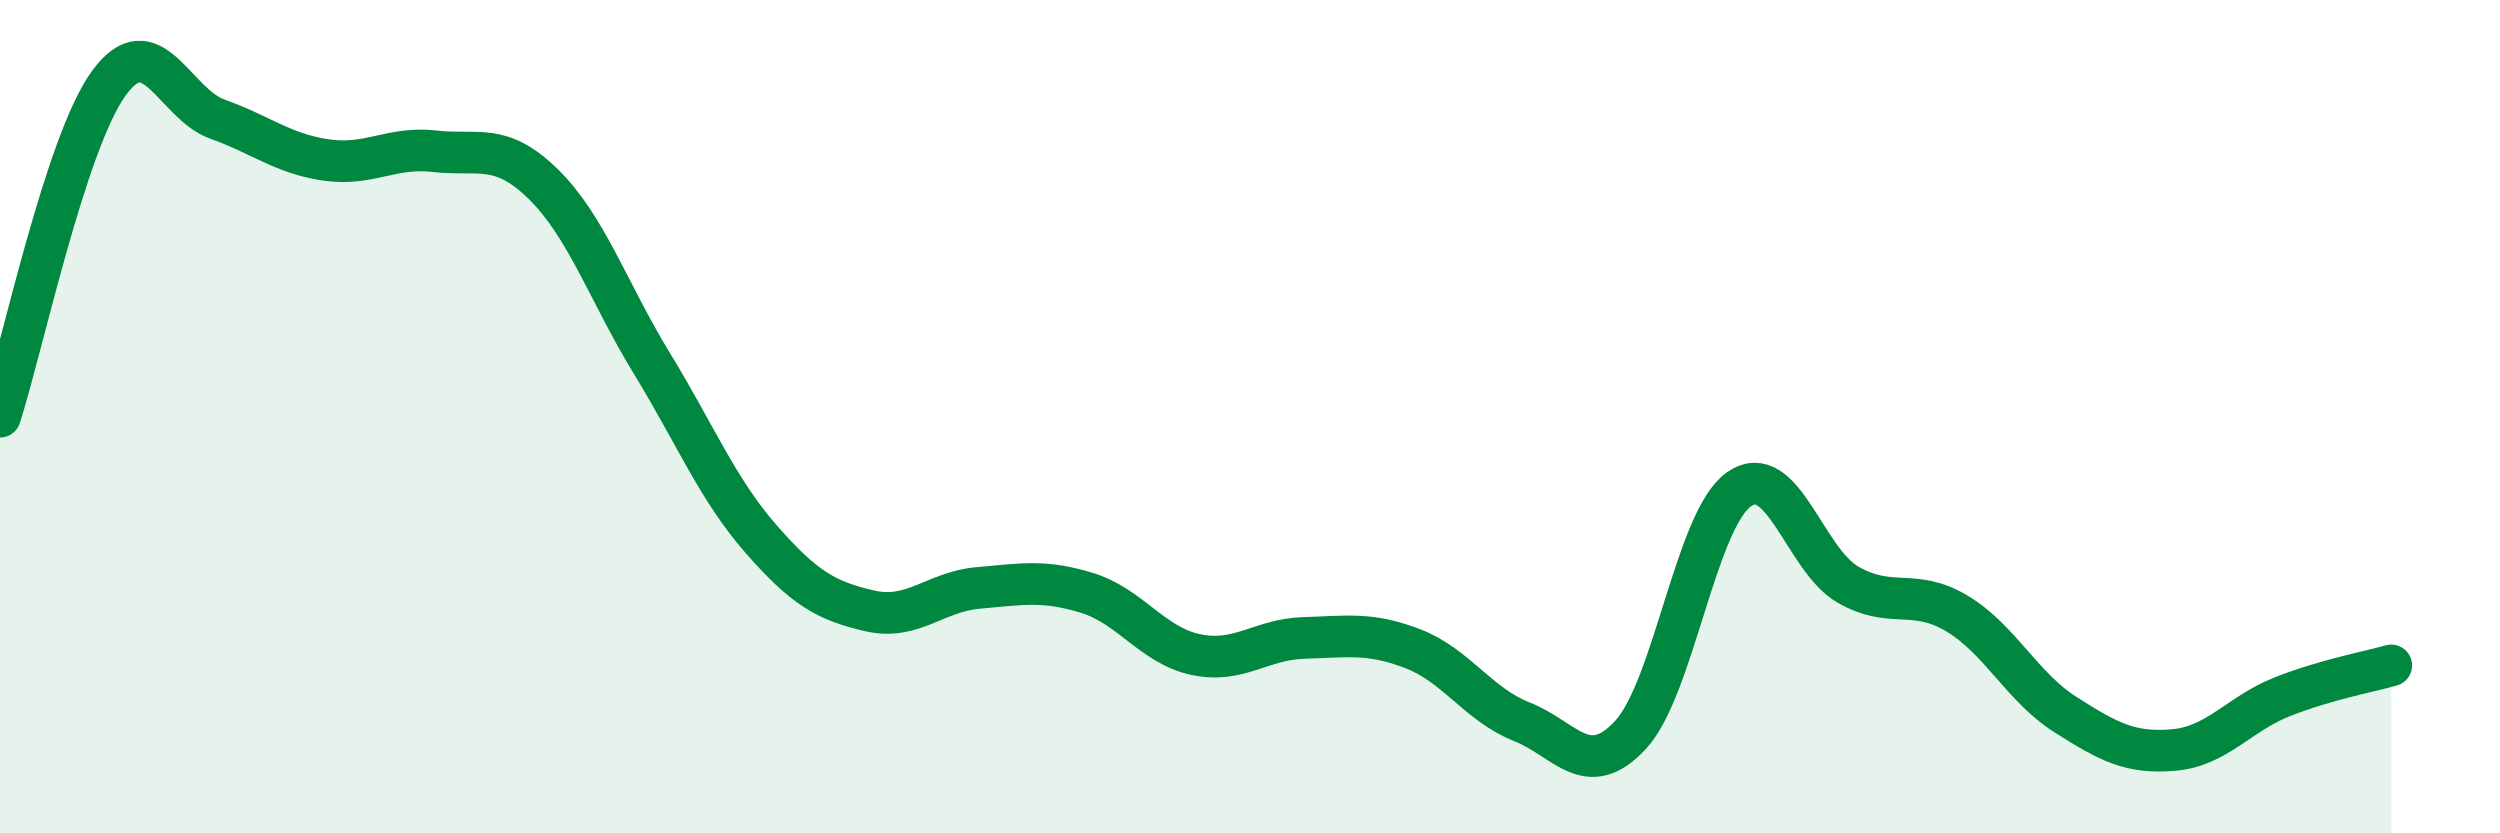 
    <svg width="60" height="20" viewBox="0 0 60 20" xmlns="http://www.w3.org/2000/svg">
      <path
        d="M 0,10 C 0.52,8.4 1.57,3.43 2.61,2 C 3.65,0.57 4.18,2.49 5.22,2.86 C 6.26,3.23 6.79,3.69 7.83,3.84 C 8.87,3.99 9.39,3.51 10.43,3.63 C 11.47,3.75 12,3.4 13.04,4.42 C 14.08,5.44 14.61,7.03 15.65,8.73 C 16.69,10.43 17.22,11.74 18.26,12.93 C 19.3,14.12 19.83,14.42 20.87,14.66 C 21.91,14.9 22.44,14.2 23.48,14.11 C 24.52,14.02 25.05,13.91 26.09,14.23 C 27.13,14.55 27.66,15.49 28.7,15.71 C 29.74,15.93 30.26,15.34 31.3,15.31 C 32.34,15.28 32.87,15.17 33.91,15.57 C 34.95,15.97 35.48,16.91 36.52,17.32 C 37.56,17.73 38.09,18.76 39.13,17.64 C 40.17,16.52 40.7,12.46 41.74,11.74 C 42.78,11.02 43.31,13.43 44.35,14.03 C 45.39,14.63 45.92,14.1 46.96,14.72 C 48,15.34 48.53,16.49 49.57,17.15 C 50.61,17.81 51.13,18.09 52.17,18 C 53.21,17.91 53.74,17.13 54.78,16.72 C 55.82,16.31 56.87,16.12 57.39,15.97L57.39 20L0 20Z"
        fill="#008740"
        opacity="0.1"
        stroke-linecap="round"
        stroke-linejoin="round"
      />
      <path
        d="M 0,10 C 0.52,8.4 1.57,3.43 2.61,2 C 3.65,0.57 4.18,2.49 5.22,2.86 C 6.26,3.23 6.79,3.69 7.83,3.84 C 8.87,3.99 9.39,3.51 10.43,3.63 C 11.47,3.75 12,3.4 13.04,4.42 C 14.08,5.44 14.61,7.03 15.65,8.73 C 16.69,10.43 17.22,11.74 18.26,12.93 C 19.3,14.12 19.83,14.42 20.87,14.66 C 21.91,14.9 22.44,14.2 23.48,14.11 C 24.52,14.02 25.05,13.91 26.09,14.23 C 27.13,14.55 27.66,15.49 28.7,15.71 C 29.74,15.93 30.26,15.34 31.3,15.31 C 32.34,15.28 32.87,15.17 33.91,15.57 C 34.95,15.97 35.48,16.91 36.52,17.32 C 37.56,17.73 38.09,18.76 39.13,17.64 C 40.17,16.52 40.7,12.46 41.74,11.74 C 42.78,11.02 43.31,13.43 44.35,14.03 C 45.39,14.63 45.92,14.1 46.96,14.72 C 48,15.34 48.53,16.49 49.57,17.15 C 50.61,17.81 51.13,18.09 52.17,18 C 53.21,17.91 53.74,17.13 54.78,16.72 C 55.82,16.31 56.87,16.12 57.39,15.97"
        stroke="#008740"
        stroke-width="1"
        fill="none"
        stroke-linecap="round"
        stroke-linejoin="round"
      />
    </svg>
  